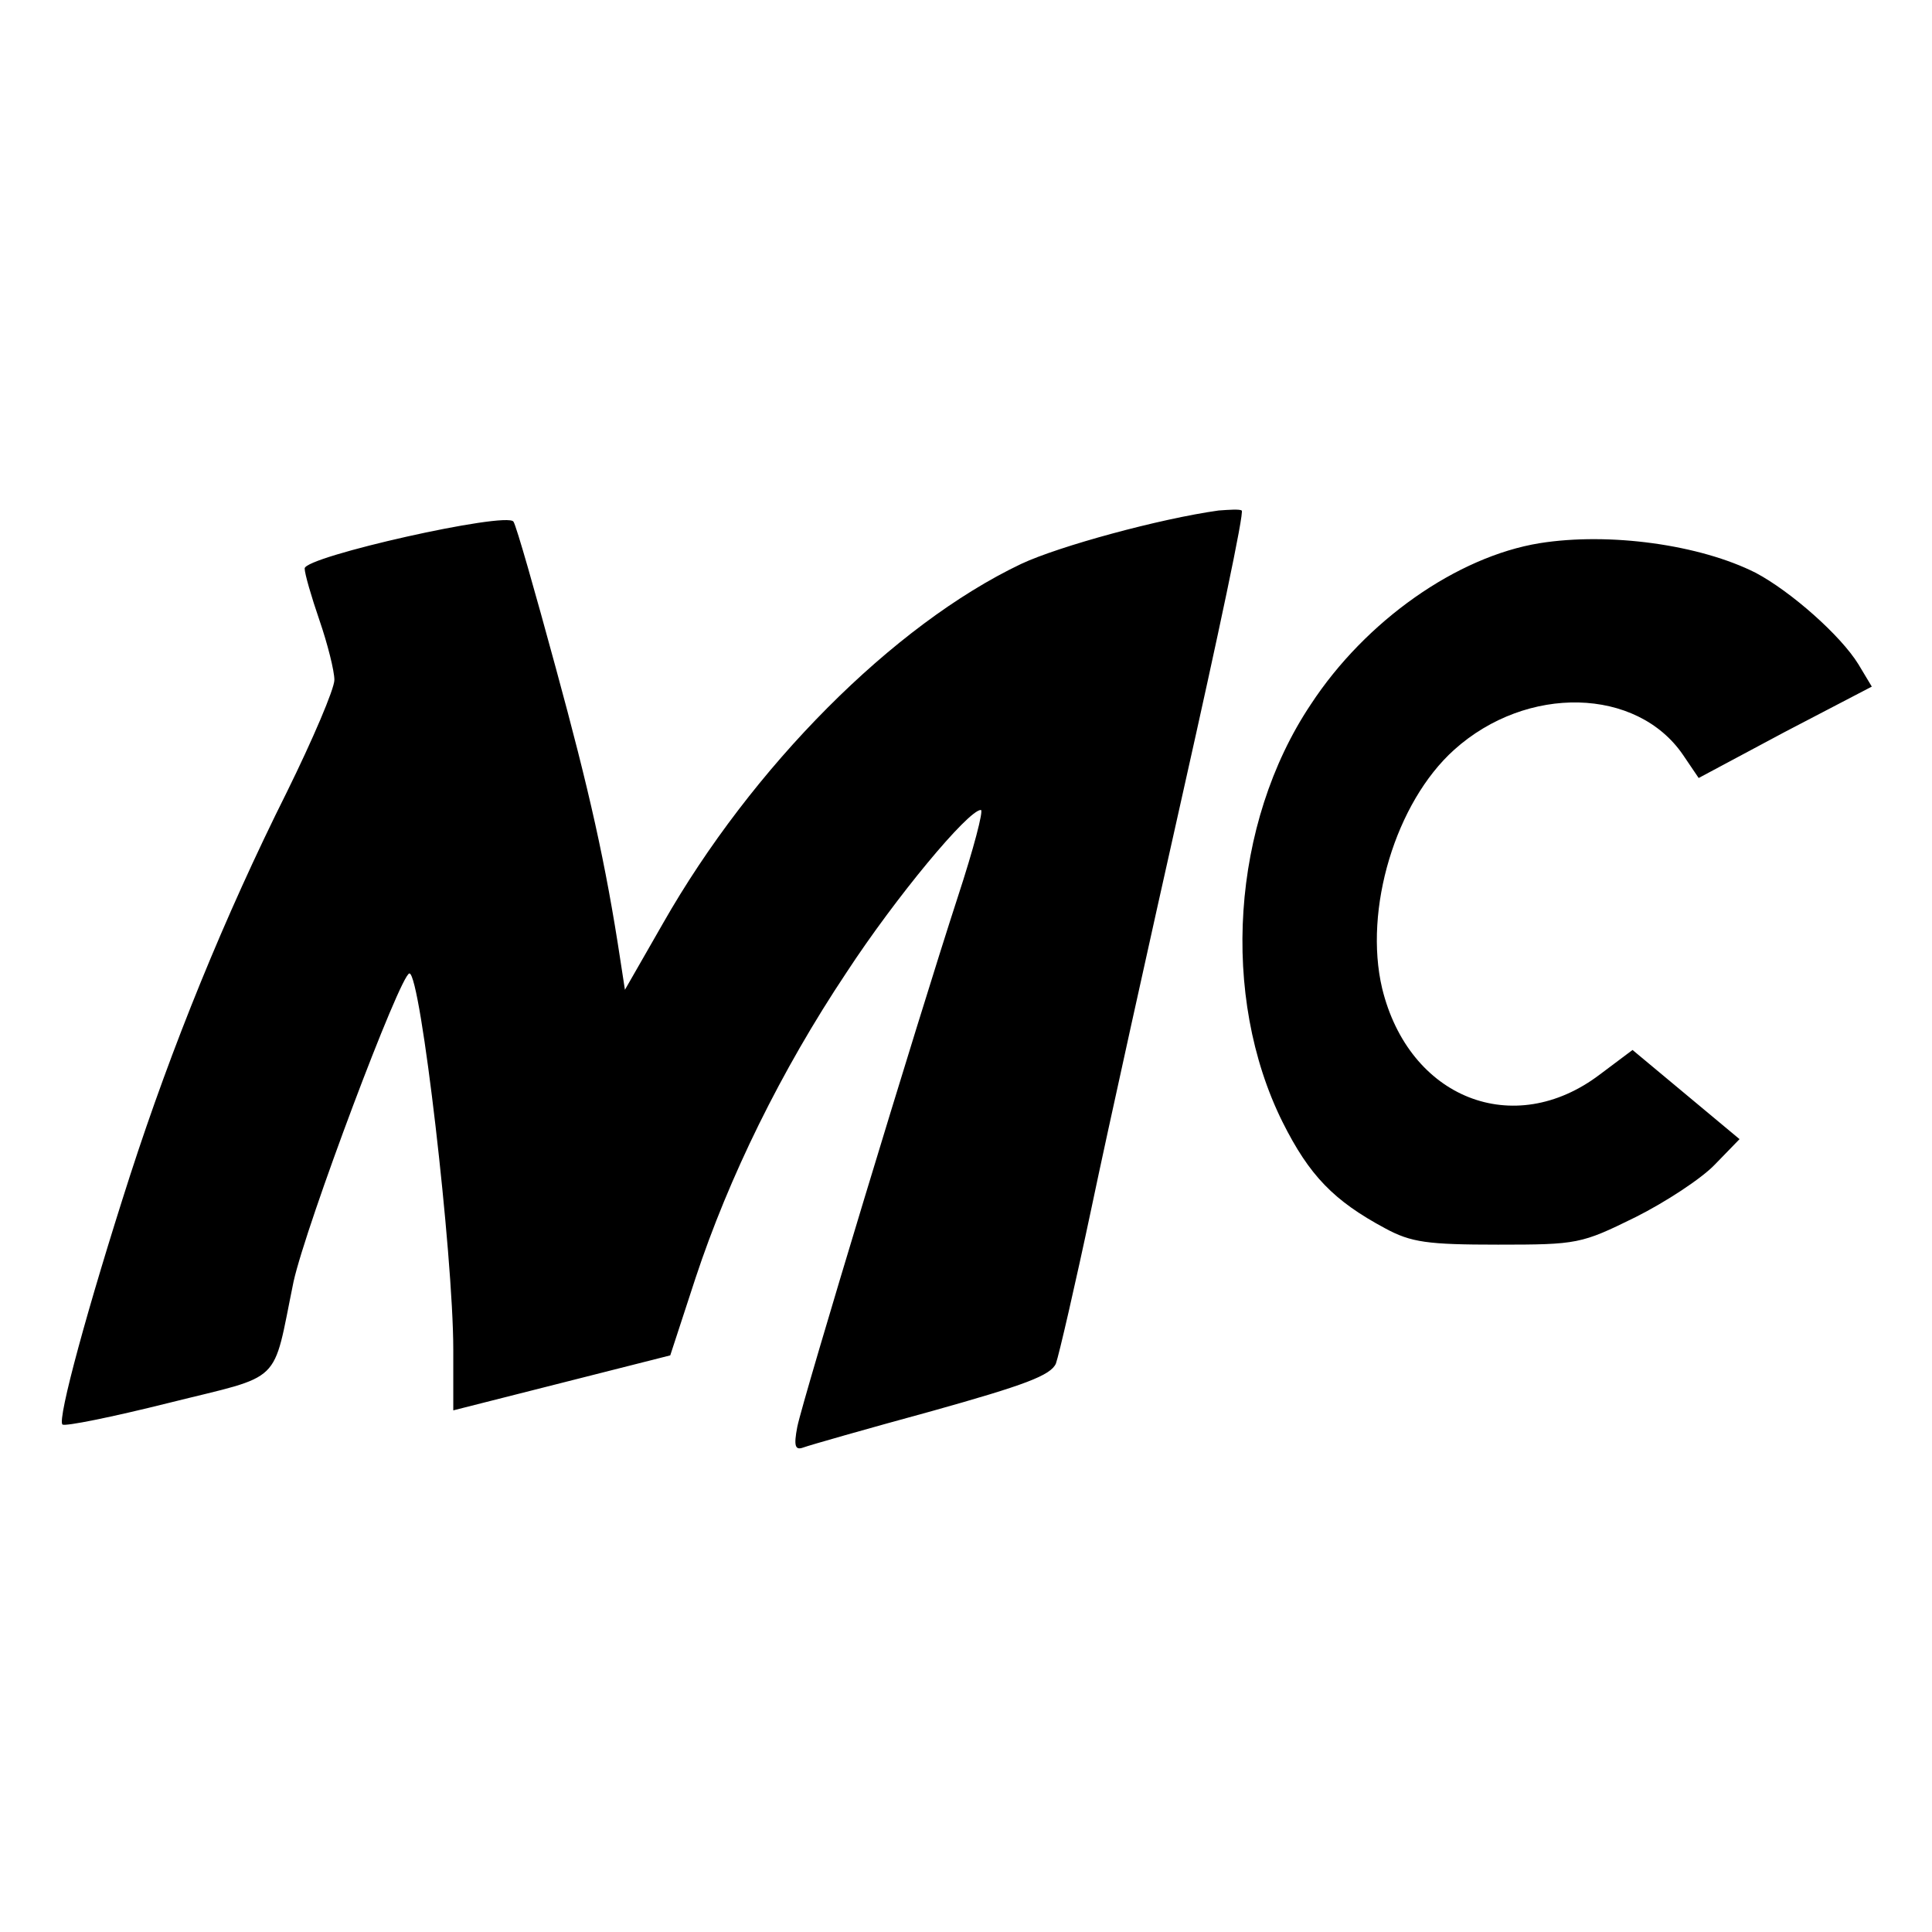 <svg version="1" xmlns="http://www.w3.org/2000/svg" width="346.667" height="346.667" viewBox="0 0 260 260"><path d="M164 68.7c-7.9 1.1-21.5 4.8-26.6 7.2-17.2 8.2-36.2 27.3-48.2 48.4l-5.1 8.9-.6-3.9c-2-13.2-4.2-22.9-8.7-39.4-2.8-10.3-5.3-19.1-5.7-19.7-.9-1.4-28.1 4.7-28.1 6.3 0 .7.9 3.8 2 7s2 6.8 2 8c0 1.2-2.9 8-6.4 15.1-8.4 16.8-15.5 34.3-21.1 51.6-5.7 17.7-9.8 32.8-9.1 33.5.3.3 6.7-1 14.3-2.9 15.6-3.9 13.9-2.2 16.8-16.3 1.7-7.7 14.4-41.5 15.6-41.5 1.5 0 5.9 37.9 5.9 50.6v8.2l14.6-3.7 14.6-3.7 3.4-10.4c4.5-13.6 11.5-27.9 20.3-41.1 6.6-10.1 16.4-21.9 18.1-21.9.4 0-1 5.3-3.1 11.7-5.5 16.9-20.8 67.4-21.6 71.3-.5 2.6-.3 3.2.8 2.8.8-.3 8.5-2.5 17.3-4.9 12.5-3.5 16-4.8 16.7-6.4.4-1.1 2.6-10.6 4.8-21 2.2-10.5 7.8-35.8 12.4-56.3 4.6-20.5 8.2-37.4 7.8-37.5-.3-.2-1.7-.1-3.1 0zM207.2 73.1c-11.1 1.8-23.4 10.4-30.8 21.7-10.7 16-12.2 39.3-3.8 56.2 3.6 7.2 6.9 10.6 13.8 14.3 3.5 1.9 5.7 2.2 15.2 2.2 10.7 0 11.2-.1 18.5-3.7 4-2 8.9-5.2 10.7-7.1l3.3-3.4-7.2-6-7.2-6-4.4 3.3c-11.6 8.8-25.7 3.2-29.3-11.6-2.5-10.6 1.8-25 9.7-32.1 9.8-8.8 24.6-8.4 30.8.7l2.1 3.1 11.6-6.2 11.7-6.1-1.8-3c-2.4-3.9-9.1-9.8-13.8-12.3-7.5-3.8-19.7-5.5-29.1-4z"/></svg>
